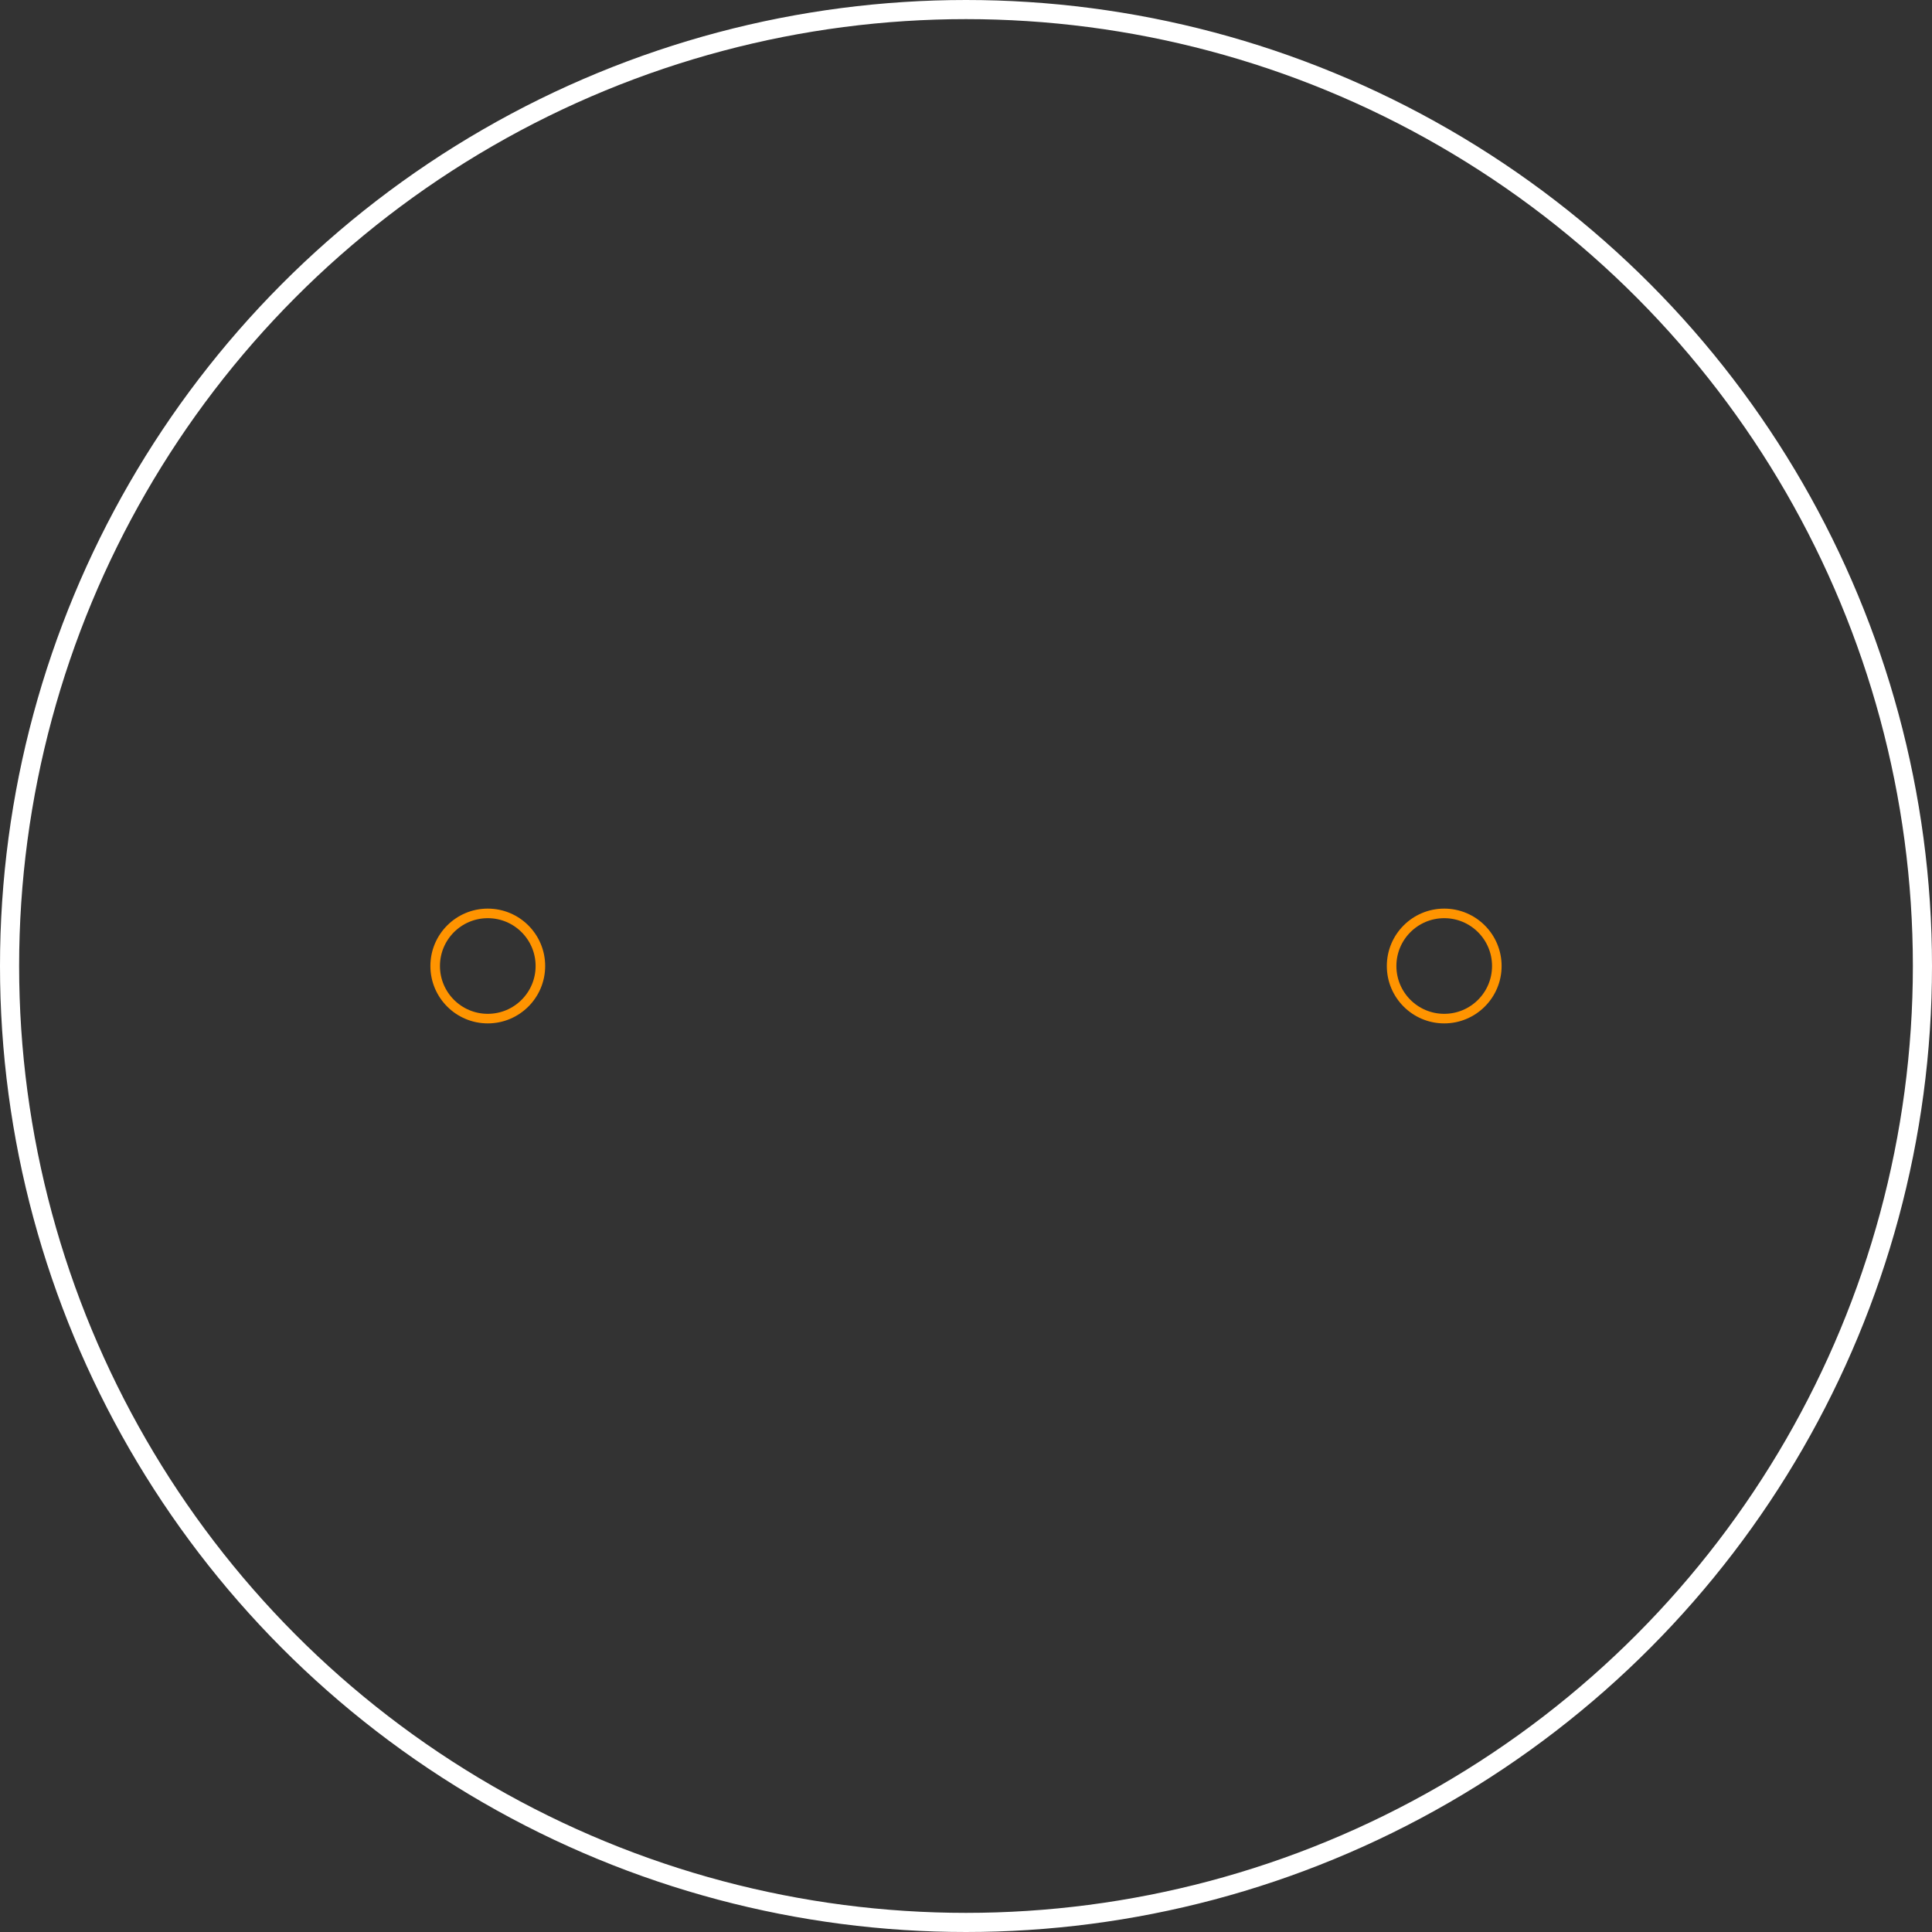 <?xml version="1.0" encoding="UTF-8" standalone="no"?> <svg xmlns:svg="http://www.w3.org/2000/svg" xmlns="http://www.w3.org/2000/svg" version="1.2" baseProfile="tiny" x="0in" y="0in" width="1.01in" height="1.01in" viewBox="0 0 101000 101000" ><rect x="0" y="0" width="101000" height="101000" fill="#333333" stroke="none"/><title>RCY500.fp</title><desc>Geda footprint file 'RCY500.fp' converted by Fritzing</desc><g id="copper0">
 <g id="copper1">
  <circle fill="none" cx="25500" cy="50500" connectorname="1" stroke="#ff9400" r="2750" id="connector0pin" stroke-width="500"/>
  <circle fill="none" cx="75500" cy="50500" connectorname="2" stroke="#ff9400" r="2750" id="connector1pin" stroke-width="500"/>
 </g>
</g>
<g id="silkscreen">
 <circle fill="none" cx="50500" cy="50500" stroke="white" r="50000" stroke-width="1000"/>
</g>
</svg>